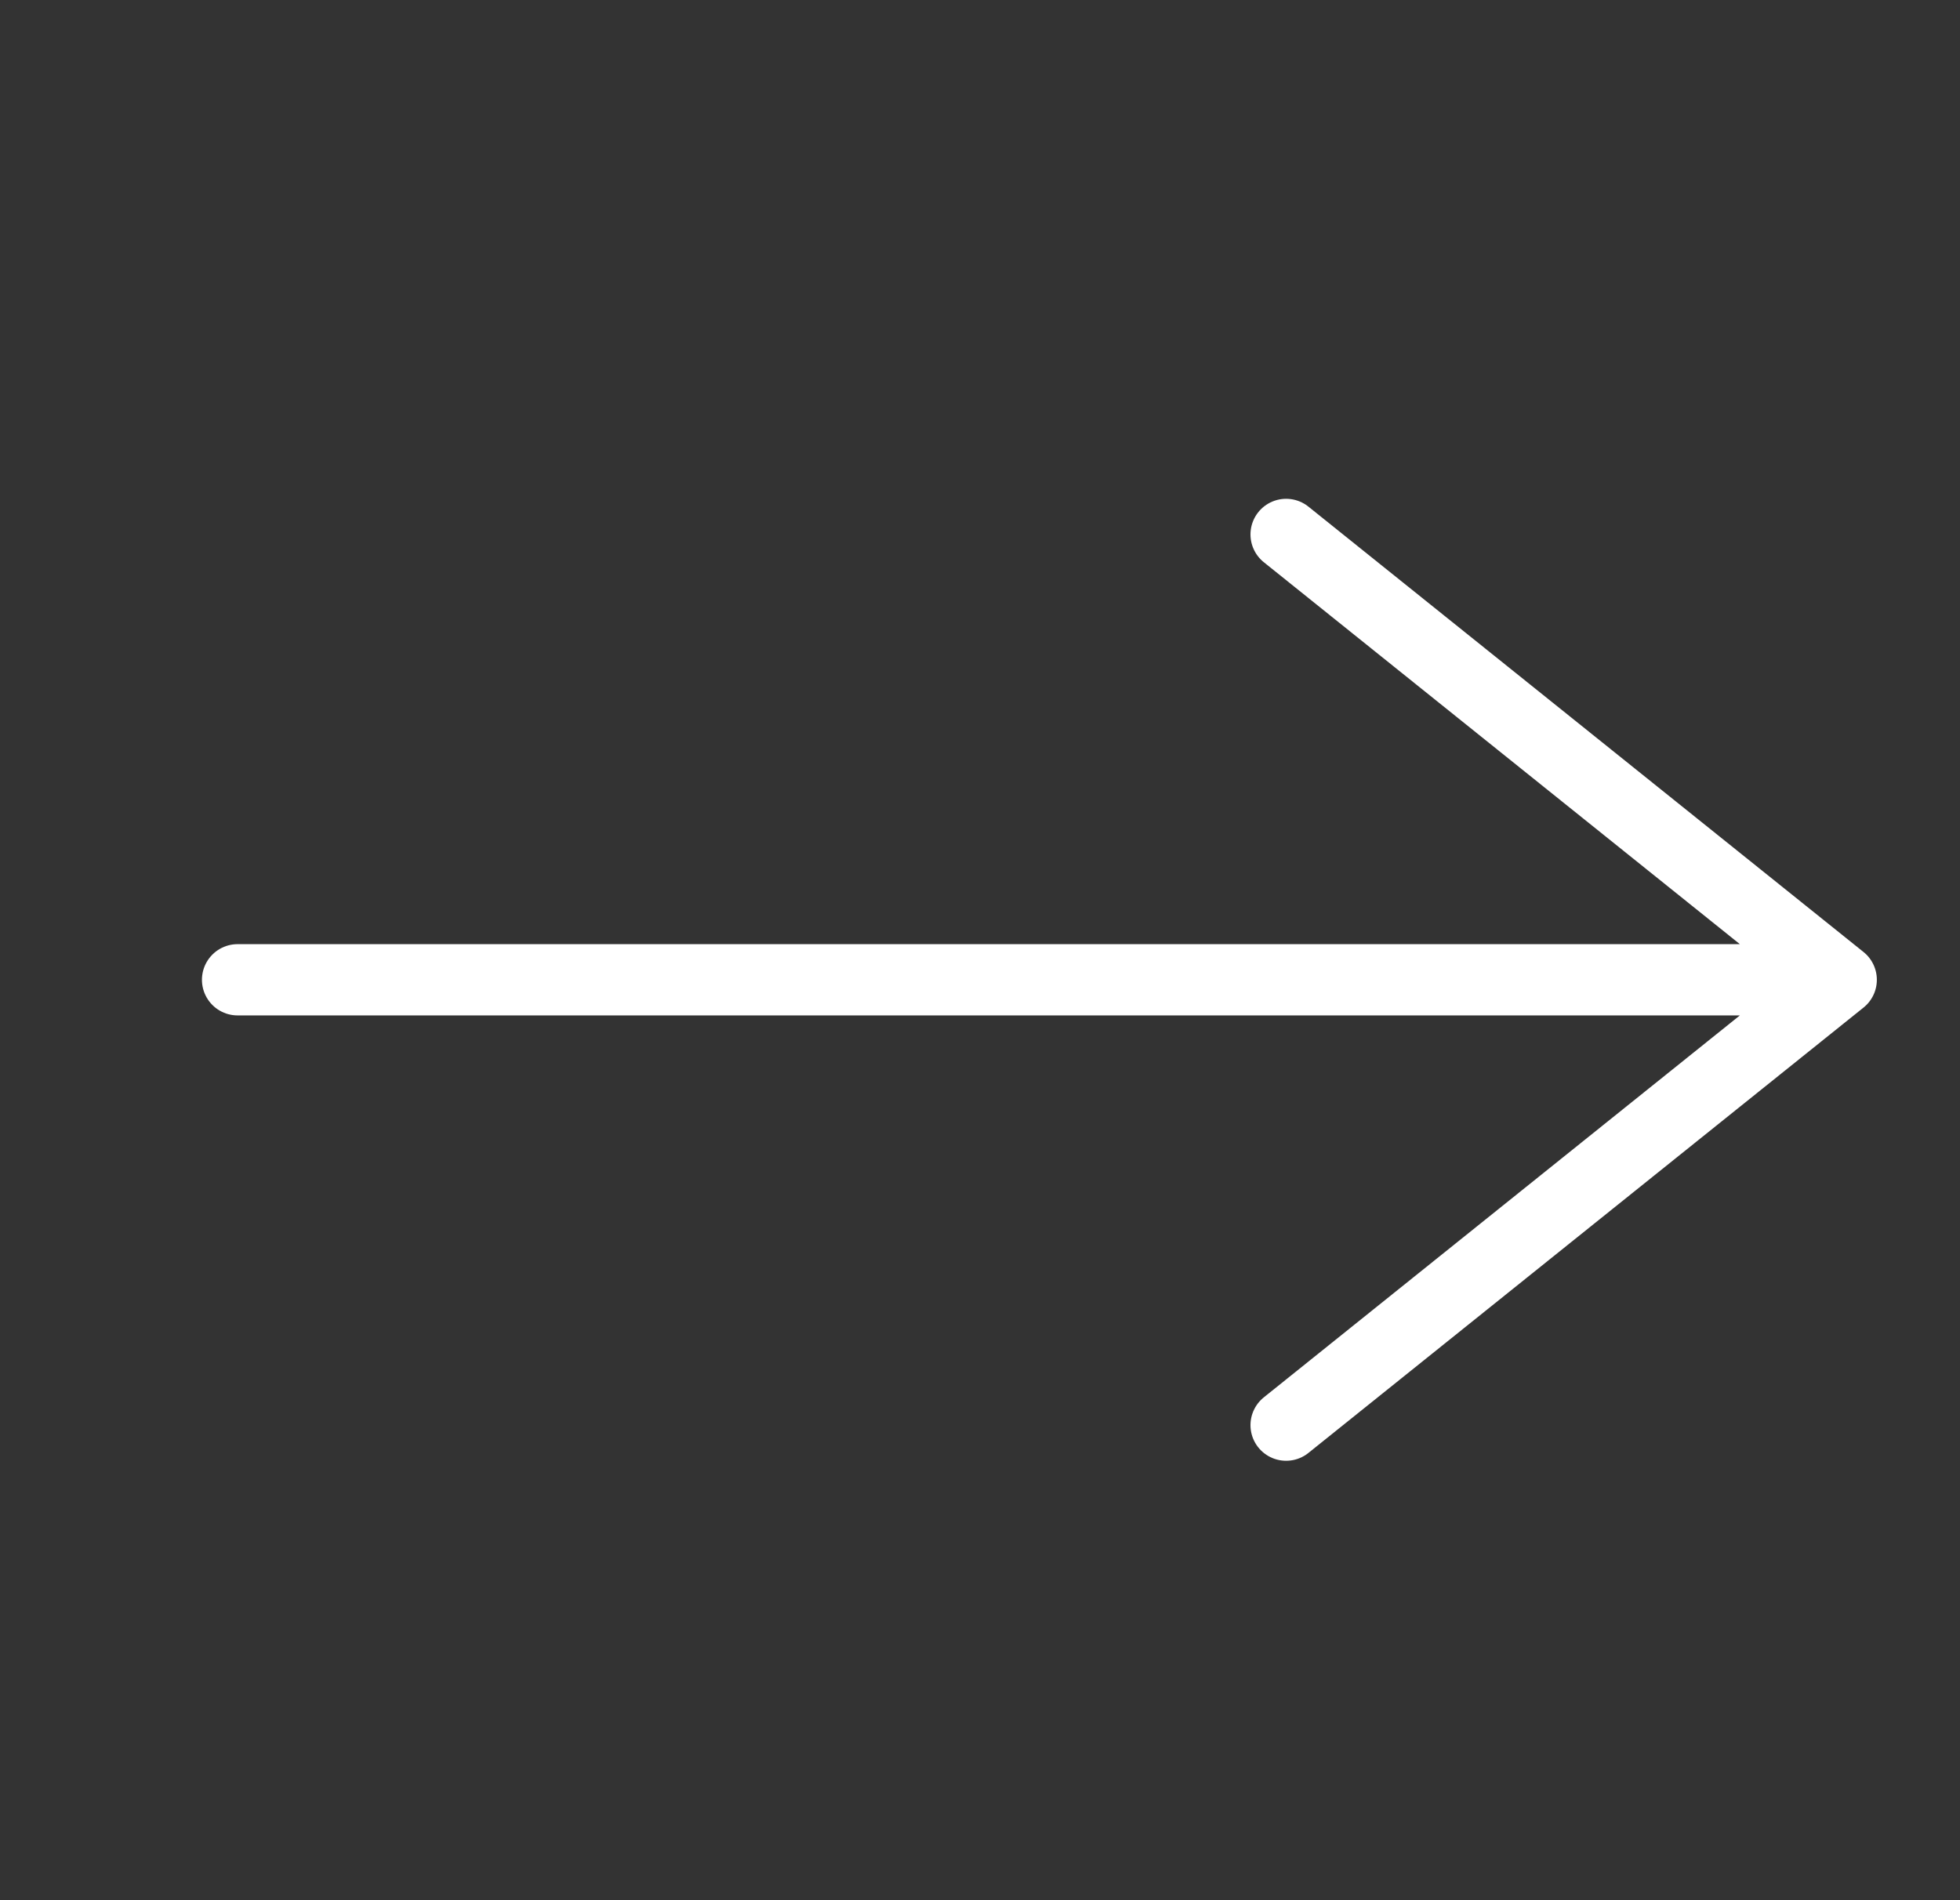 <svg xmlns="http://www.w3.org/2000/svg" width="33" height="32"><rect width="100%" height="100%" fill="#333333" stroke="none"/><path fill="none" stroke="#FFF" stroke-linecap="round" stroke-linejoin="round" stroke-width="1.2" d="M4 16.5h27M21.654 9L31 16.5 21.654 24"/></svg>